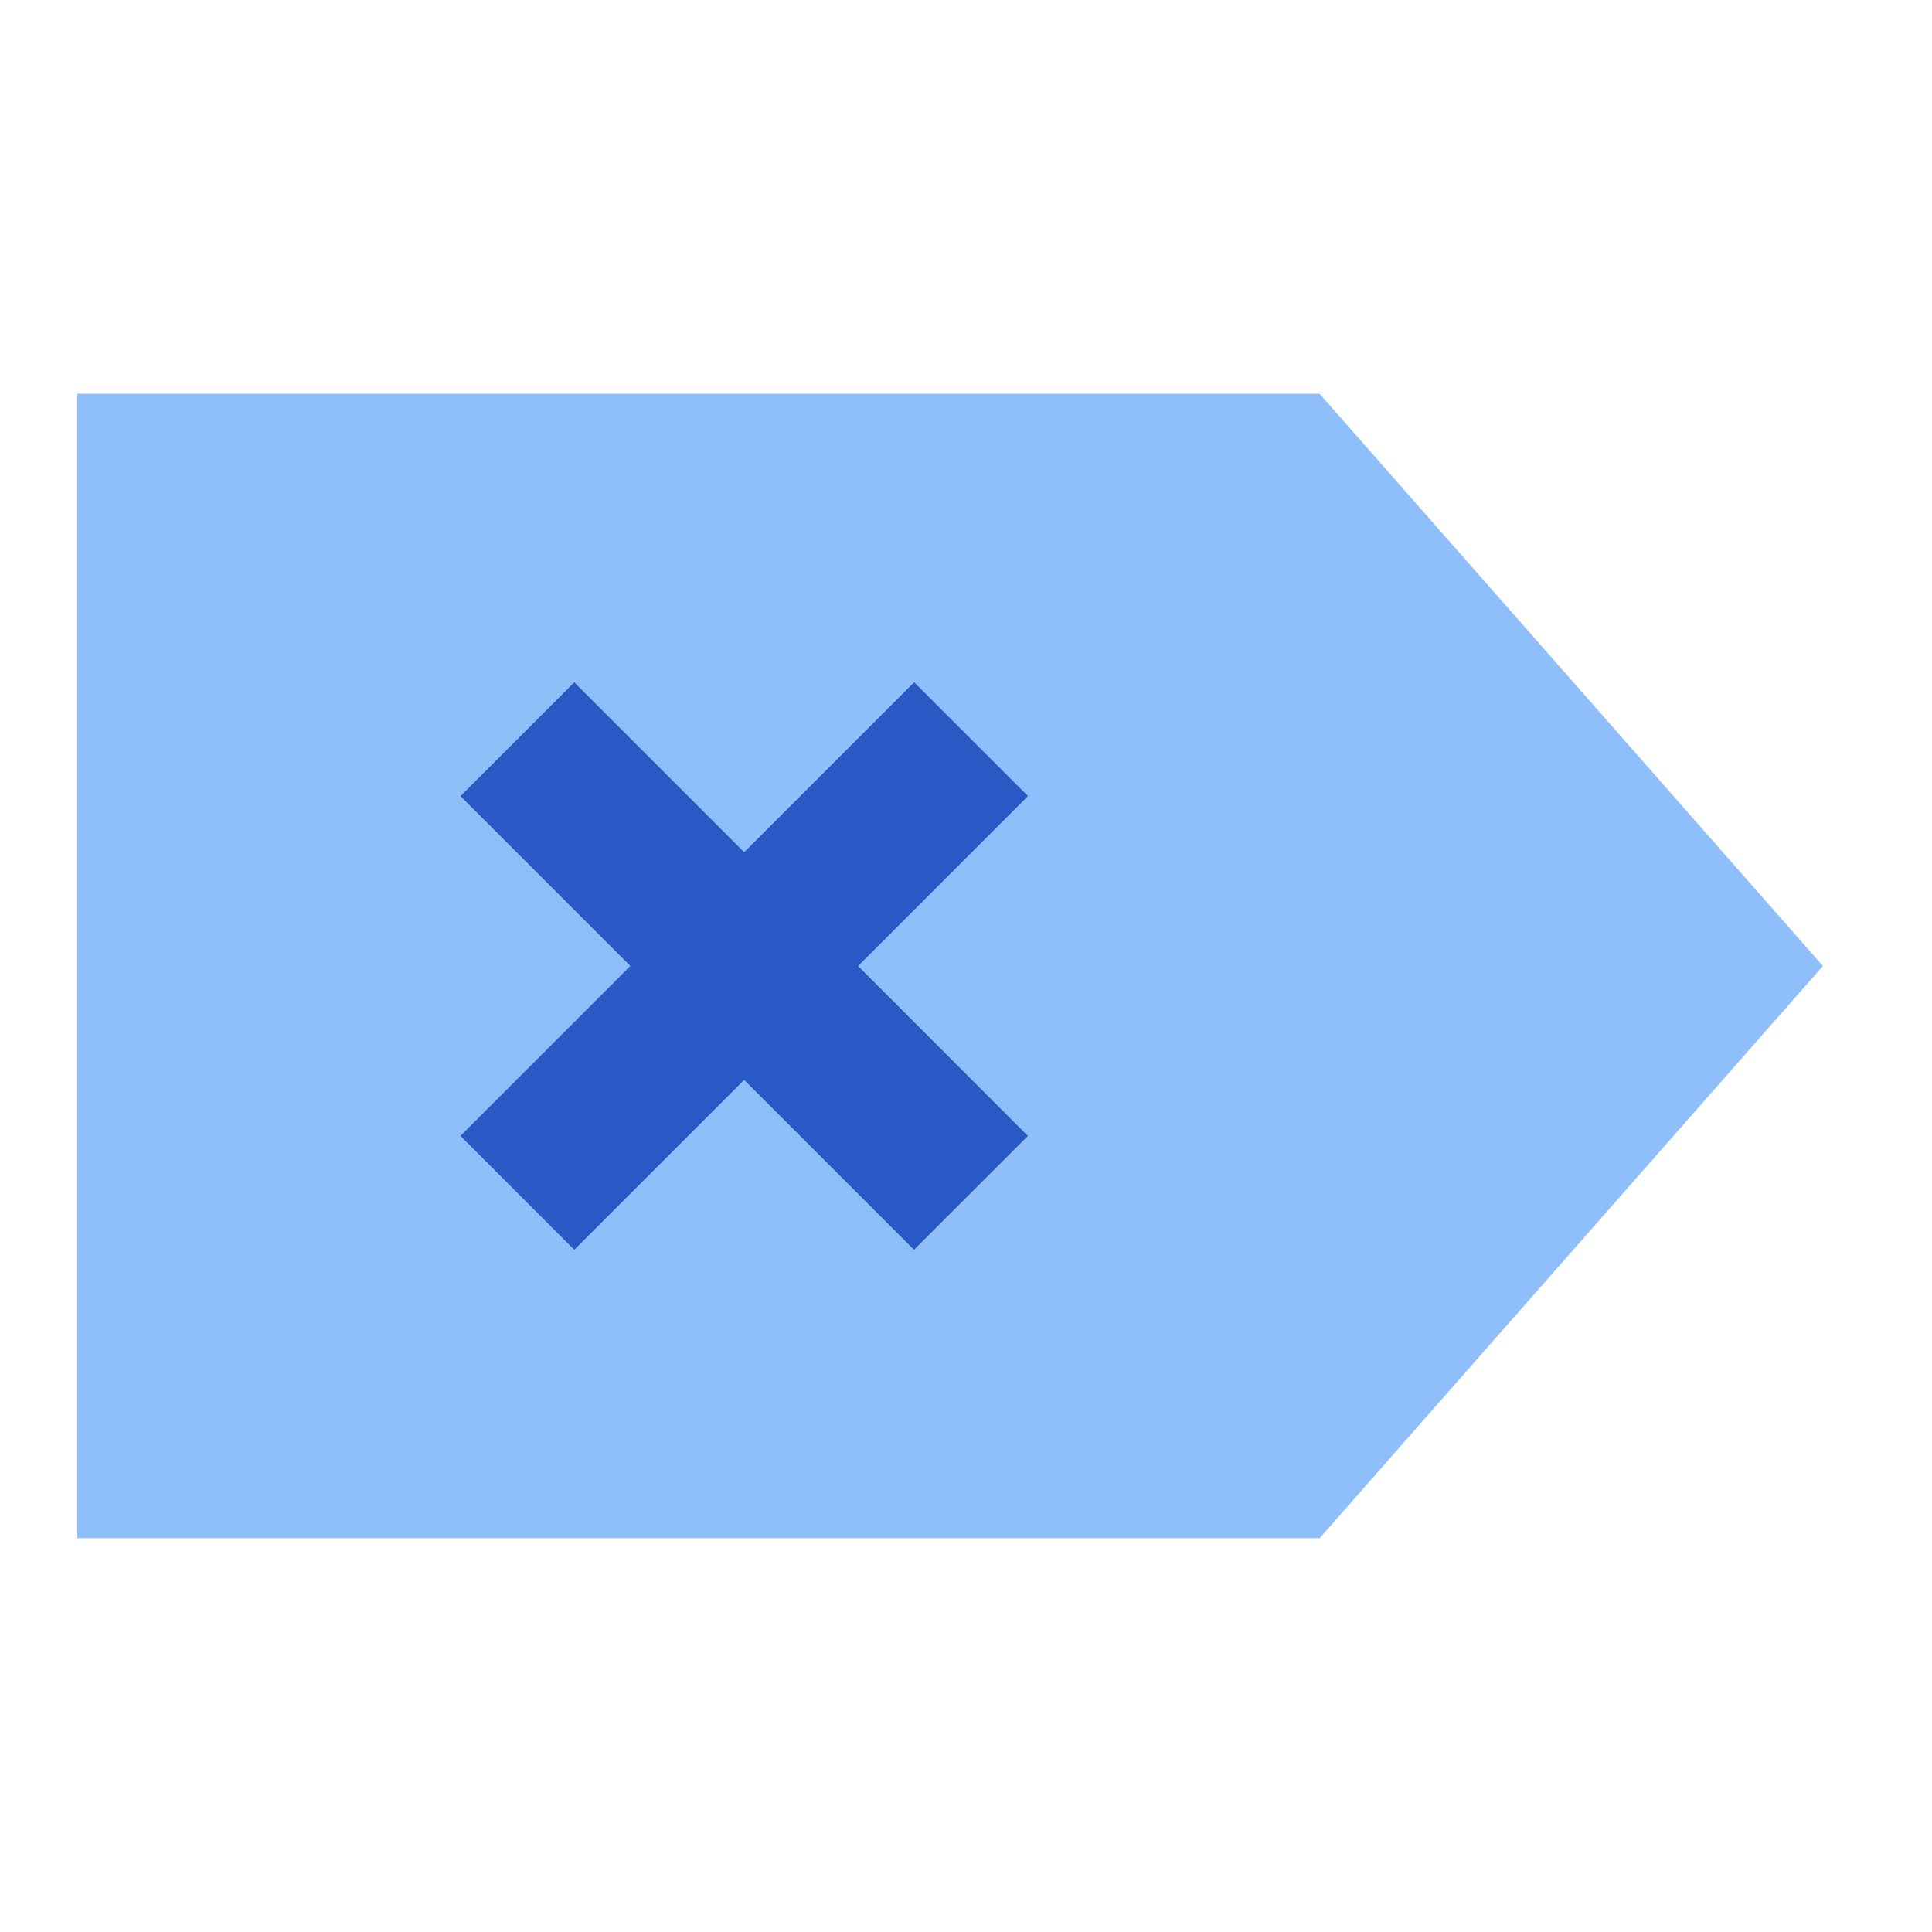 <svg xmlns="http://www.w3.org/2000/svg" fill="none" viewBox="0 0 24 24" id="Delete-Tag--Streamline-Sharp">
  <desc>
    Delete Tag Streamline Icon: https://streamlinehq.com
  </desc>
  <g id="delete-tag--delete-tag-remove-cross-x-button-mathematics-math">
    <path id="Union" fill="#8fbffa" fill-rule="evenodd" d="M0.958 4.892h15.435L22.645 12l-6.252 7.108H0.958V4.892Z" clip-rule="evenodd" stroke-width="1"></path>
    <path id="Union_2" fill="#2859c5" fill-rule="evenodd" d="m9.244 10.586 -2.11 -2.11L5.72 9.89 7.83 12l-2.11 2.11 1.414 1.415 2.11 -2.11 2.11 2.11 1.415 -1.414L10.66 12l2.11 -2.111 -1.414 -1.414 -2.11 2.11Z" clip-rule="evenodd" stroke-width="1"></path>
  </g>
</svg>